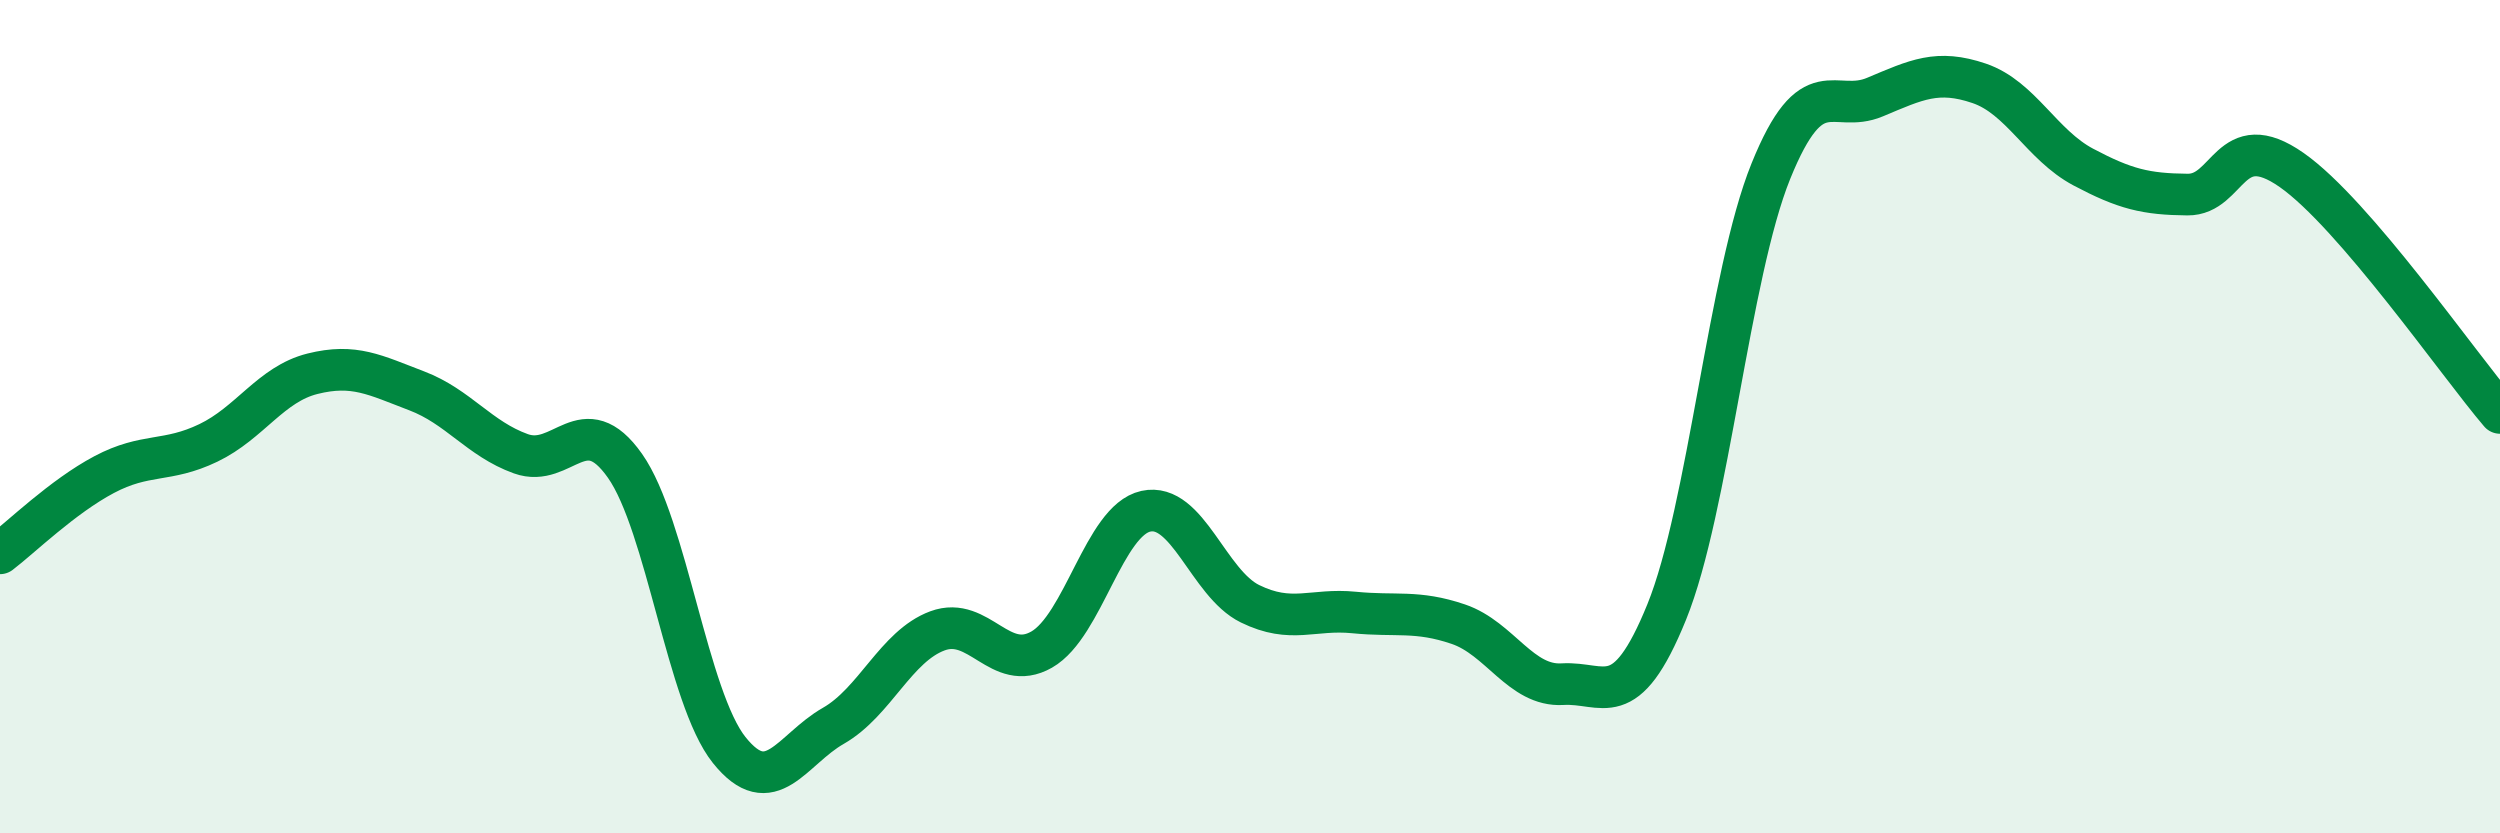 
    <svg width="60" height="20" viewBox="0 0 60 20" xmlns="http://www.w3.org/2000/svg">
      <path
        d="M 0,13.28 C 0.5,12.9 1.5,11.92 2.5,11.39 C 3.5,10.86 4,11.11 5,10.63 C 6,10.15 6.5,9.22 7.5,8.97 C 8.5,8.72 9,9 10,9.38 C 11,9.76 11.5,10.53 12.5,10.89 C 13.5,11.25 14,9.76 15,11.18 C 16,12.6 16.5,16.75 17.5,18 C 18.5,19.25 19,17.99 20,17.42 C 21,16.85 21.5,15.51 22.5,15.14 C 23.5,14.77 24,16.16 25,15.59 C 26,15.02 26.5,12.49 27.5,12.27 C 28.5,12.05 29,14 30,14.49 C 31,14.98 31.5,14.6 32.5,14.7 C 33.5,14.8 34,14.64 35,14.98 C 36,15.32 36.5,16.48 37.5,16.42 C 38.5,16.36 39,17.15 40,14.69 C 41,12.23 41.5,6.58 42.5,4.11 C 43.5,1.64 44,2.75 45,2.33 C 46,1.91 46.5,1.66 47.5,2 C 48.5,2.34 49,3.48 50,4.01 C 51,4.54 51.5,4.66 52.5,4.67 C 53.5,4.68 53.5,3.03 55,4.08 C 56.5,5.13 59,8.74 60,9.91L60 20L0 20Z"
        fill="#008740"
        opacity="0.1"
        stroke-linecap="round"
        stroke-linejoin="round"
      />
      <path
        d="M 0,13.28 C 0.5,12.9 1.5,11.92 2.5,11.39 C 3.5,10.86 4,11.11 5,10.63 C 6,10.15 6.5,9.22 7.5,8.97 C 8.5,8.72 9,9 10,9.38 C 11,9.76 11.5,10.53 12.5,10.89 C 13.5,11.25 14,9.76 15,11.18 C 16,12.6 16.5,16.75 17.5,18 C 18.5,19.25 19,17.99 20,17.42 C 21,16.85 21.5,15.51 22.5,15.14 C 23.5,14.77 24,16.16 25,15.59 C 26,15.02 26.5,12.49 27.5,12.27 C 28.5,12.05 29,14 30,14.49 C 31,14.98 31.5,14.6 32.5,14.7 C 33.5,14.8 34,14.64 35,14.98 C 36,15.32 36.5,16.48 37.5,16.42 C 38.5,16.36 39,17.15 40,14.69 C 41,12.23 41.5,6.58 42.5,4.11 C 43.5,1.64 44,2.75 45,2.33 C 46,1.91 46.5,1.66 47.5,2 C 48.5,2.34 49,3.48 50,4.01 C 51,4.54 51.5,4.66 52.5,4.67 C 53.5,4.68 53.5,3.03 55,4.08 C 56.5,5.13 59,8.74 60,9.91"
        stroke="#008740"
        stroke-width="1"
        fill="none"
        stroke-linecap="round"
        stroke-linejoin="round"
      />
    </svg>
  